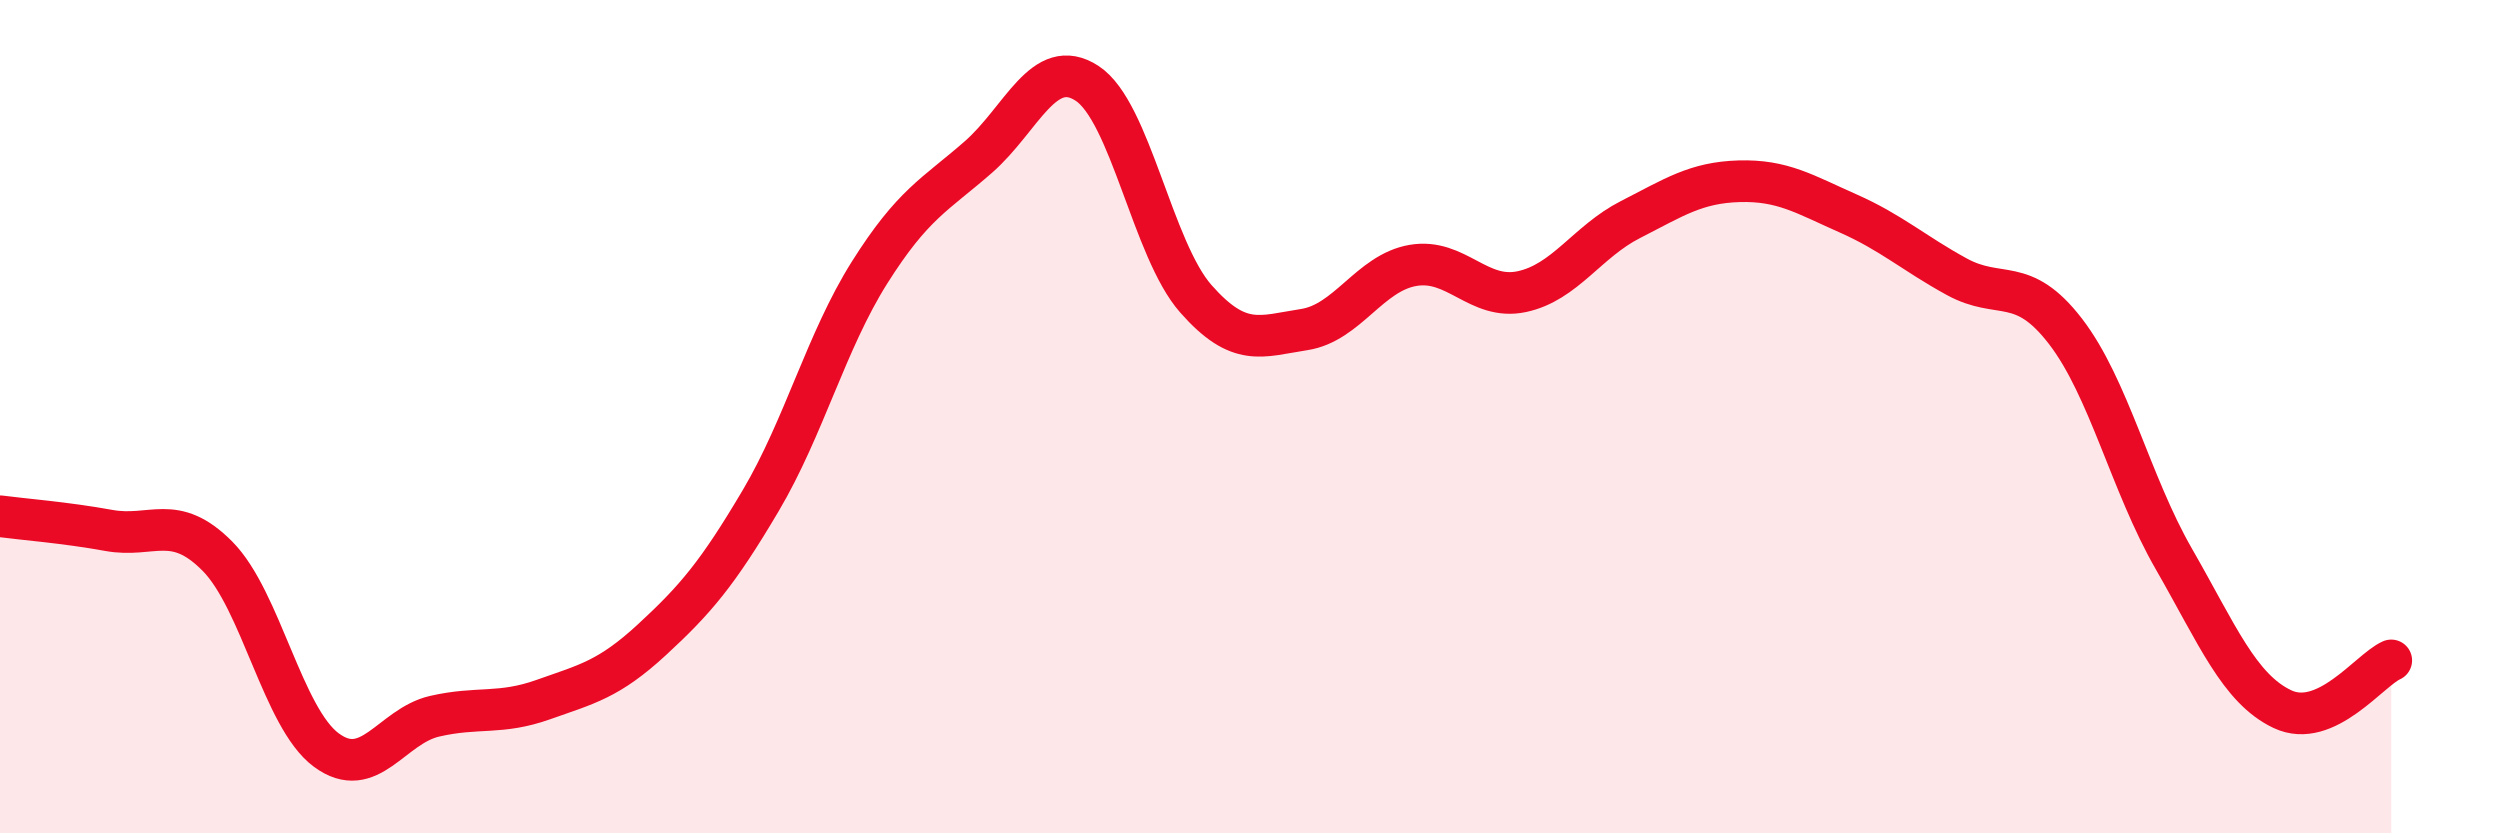 
    <svg width="60" height="20" viewBox="0 0 60 20" xmlns="http://www.w3.org/2000/svg">
      <path
        d="M 0,12.39 C 0.52,12.46 1.57,12.54 2.61,12.73 C 3.65,12.92 4.18,12.3 5.22,13.35 C 6.26,14.4 6.79,17.23 7.83,18 C 8.87,18.77 9.39,17.43 10.43,17.19 C 11.47,16.95 12,17.16 13.04,16.79 C 14.08,16.42 14.61,16.31 15.65,15.35 C 16.69,14.39 17.22,13.77 18.26,12.01 C 19.3,10.25 19.83,8.19 20.87,6.54 C 21.91,4.89 22.44,4.68 23.48,3.77 C 24.52,2.86 25.05,1.32 26.09,2 C 27.13,2.68 27.66,5.99 28.7,7.17 C 29.74,8.35 30.26,8.07 31.3,7.91 C 32.34,7.75 32.87,6.55 33.91,6.37 C 34.95,6.19 35.48,7.22 36.52,7 C 37.56,6.78 38.09,5.8 39.13,5.27 C 40.17,4.74 40.7,4.38 41.74,4.35 C 42.78,4.32 43.31,4.66 44.35,5.12 C 45.39,5.58 45.92,6.07 46.96,6.64 C 48,7.21 48.53,6.6 49.57,7.95 C 50.61,9.3 51.13,11.6 52.17,13.41 C 53.21,15.22 53.74,16.53 54.78,17.02 C 55.82,17.51 56.87,16.08 57.39,15.85L57.39 20L0 20Z"
        fill="#EB0A25"
        opacity="0.1"
        stroke-linecap="round"
        stroke-linejoin="round"
      />
      <path
        d="M 0,12.39 C 0.52,12.46 1.57,12.54 2.61,12.73 C 3.65,12.92 4.18,12.3 5.22,13.35 C 6.26,14.4 6.79,17.23 7.83,18 C 8.87,18.77 9.39,17.43 10.43,17.19 C 11.47,16.95 12,17.16 13.04,16.79 C 14.08,16.42 14.61,16.31 15.65,15.35 C 16.69,14.39 17.22,13.77 18.26,12.01 C 19.3,10.25 19.83,8.19 20.87,6.54 C 21.91,4.89 22.44,4.68 23.48,3.77 C 24.52,2.86 25.05,1.32 26.09,2 C 27.13,2.68 27.66,5.99 28.7,7.17 C 29.74,8.35 30.26,8.07 31.3,7.91 C 32.34,7.75 32.87,6.55 33.91,6.37 C 34.95,6.19 35.48,7.22 36.52,7 C 37.56,6.78 38.09,5.8 39.13,5.27 C 40.17,4.74 40.7,4.38 41.74,4.35 C 42.78,4.32 43.31,4.66 44.35,5.12 C 45.39,5.58 45.92,6.07 46.96,6.64 C 48,7.21 48.53,6.6 49.57,7.95 C 50.61,9.3 51.13,11.6 52.17,13.41 C 53.21,15.22 53.74,16.53 54.78,17.02 C 55.82,17.51 56.87,16.08 57.39,15.85"
        stroke="#EB0A25"
        stroke-width="1"
        fill="none"
        stroke-linecap="round"
        stroke-linejoin="round"
      />
    </svg>
  